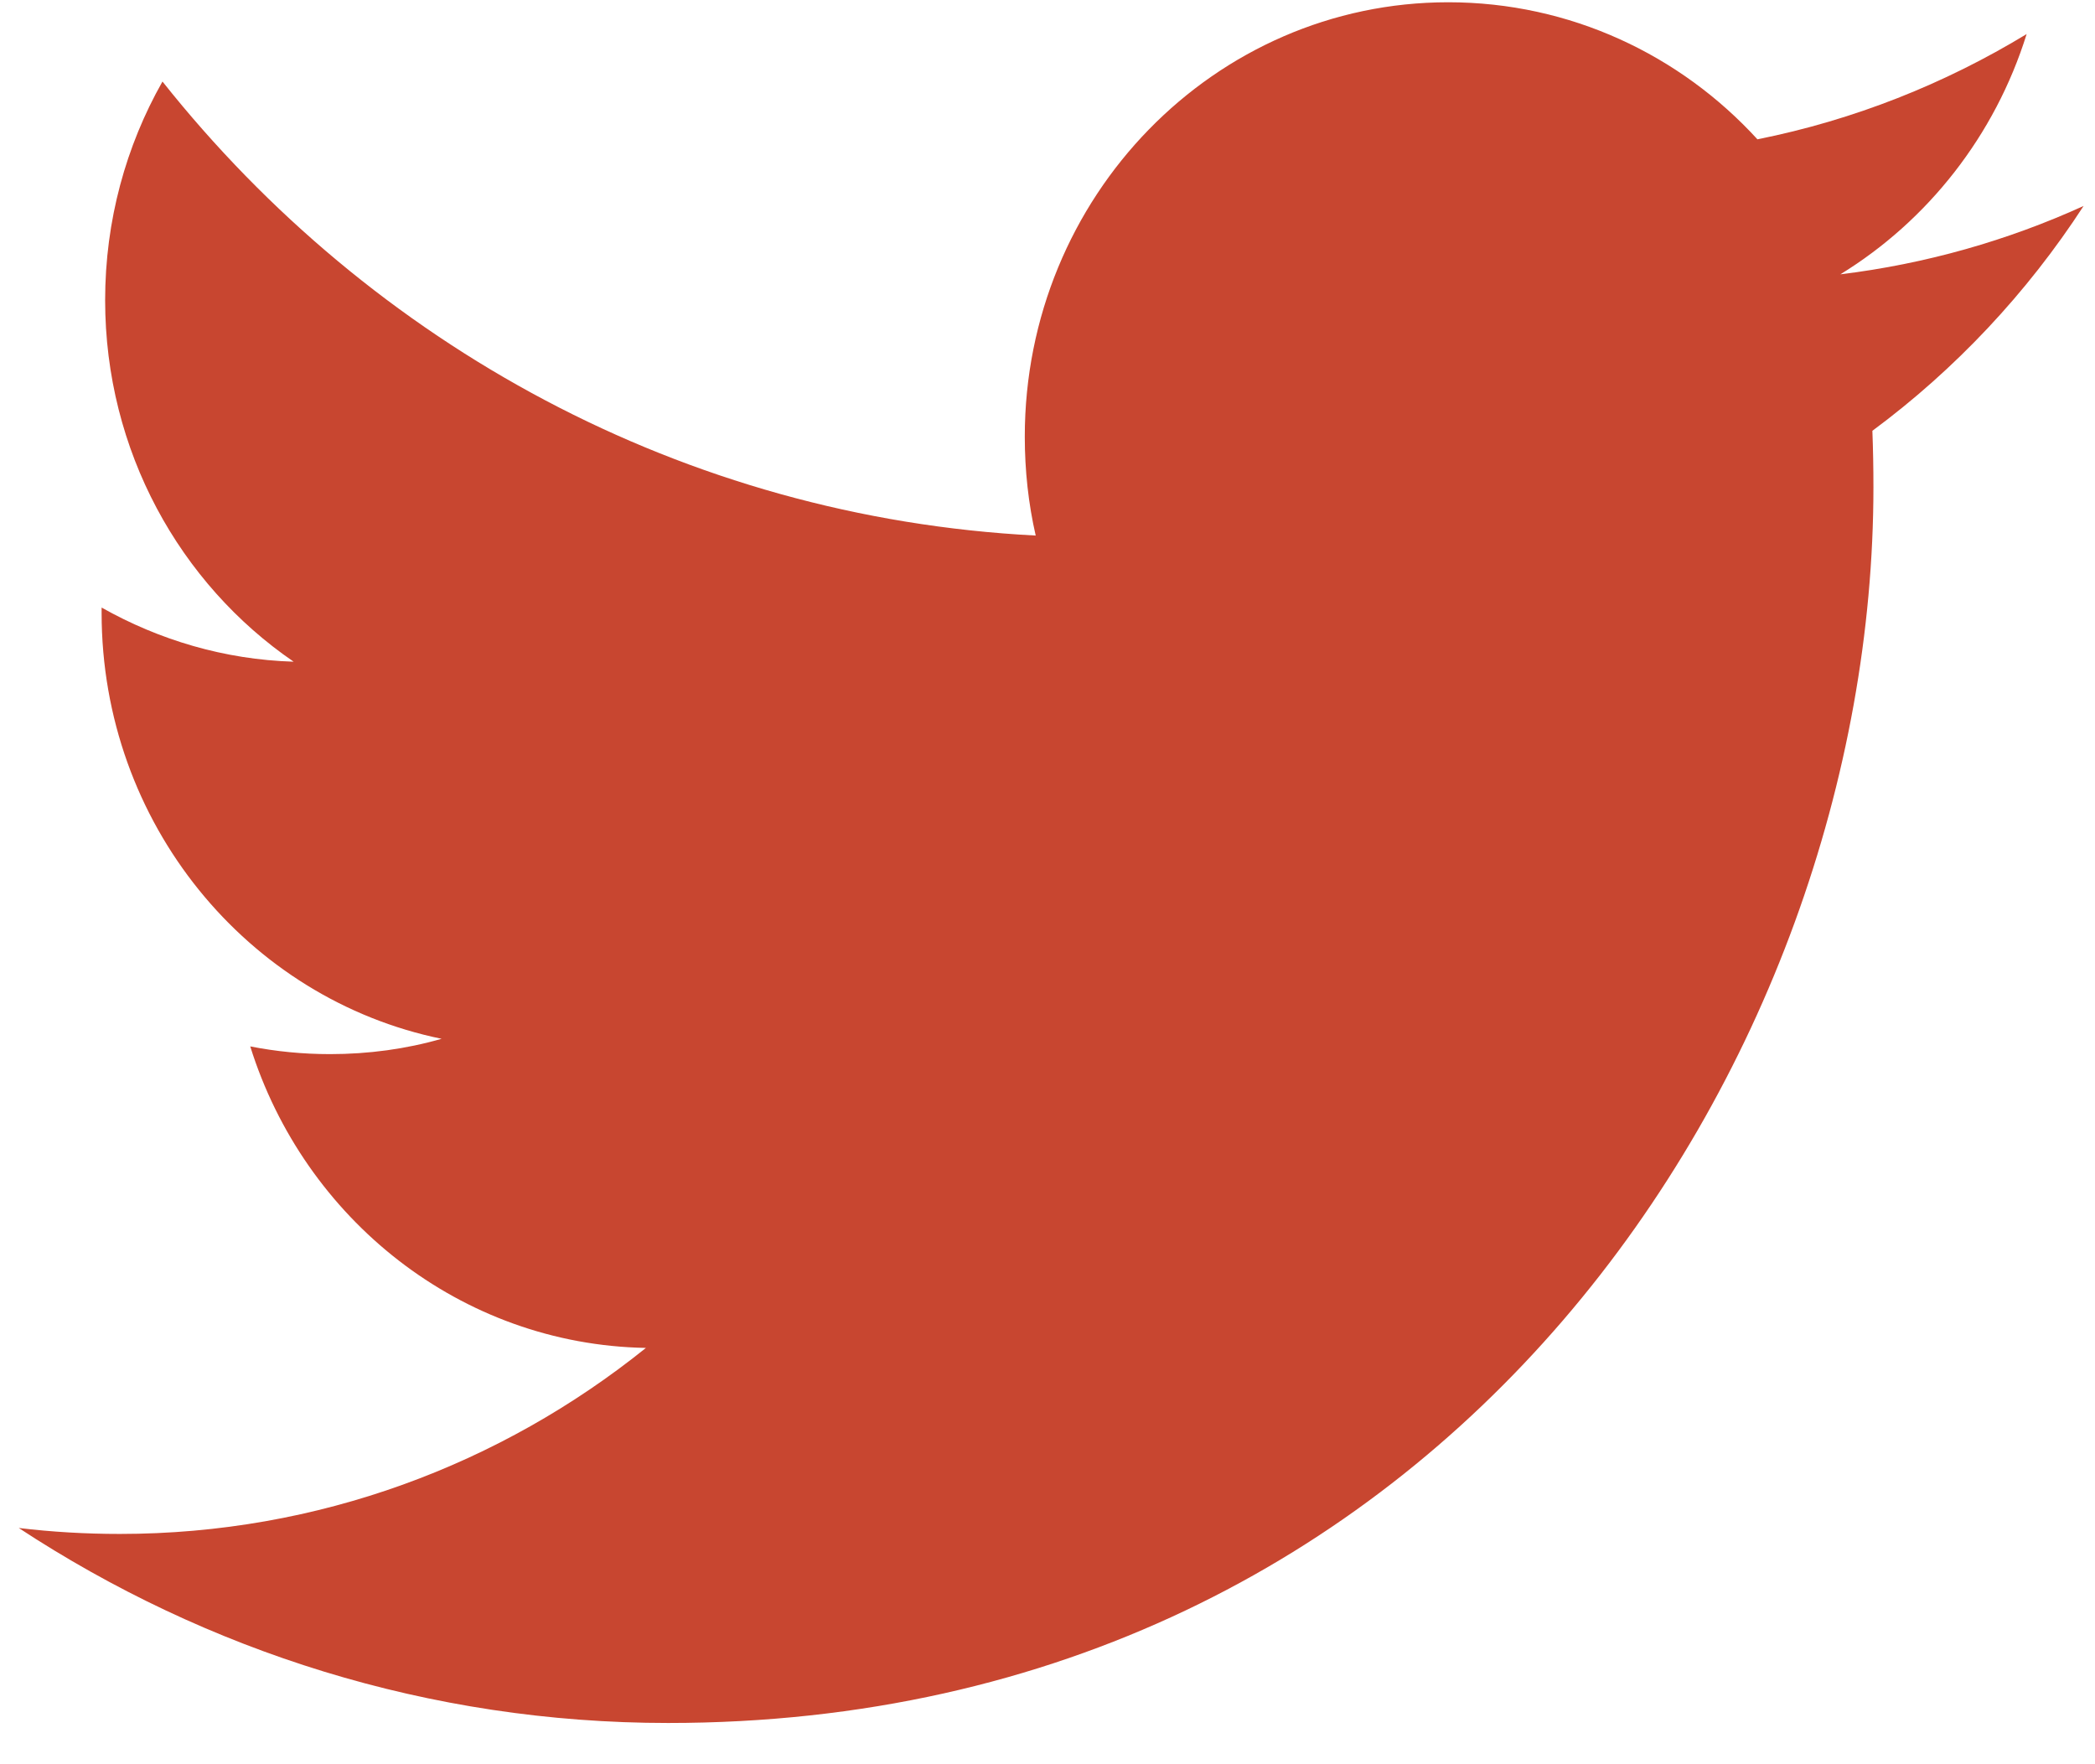 <?xml version="1.0" encoding="UTF-8" standalone="no"?>
<svg width="38px" height="32px" viewBox="0 0 38 32" version="1.1" xmlns="http://www.w3.org/2000/svg" xmlns:xlink="http://www.w3.org/1999/xlink">
    <!-- Generator: Sketch 3.8.1 (29687) - http://www.bohemiancoding.com/sketch -->
    <title>twitter</title>
    <desc>Created with Sketch.</desc>
    <defs></defs>
    <g id="Page-1" stroke="none" stroke-width="1" fill="none" fill-rule="evenodd">
        <g id="SOCIAL-ICONS-SKETCH" transform="translate(-803, -102)" fill="#C84630">
            <g id="SINGLE-GREY" transform="translate(158, 99)">
                <path d="M681.76,3.618 C680.274,4.52 678.632,5.176 676.877,5.527 C675.479,3.997 673.481,3.041 671.269,3.041 C667.029,3.041 663.588,6.569 663.588,10.92 C663.588,11.538 663.654,12.137 663.786,12.714 C657.4,12.385 651.739,9.252 647.947,4.479 C647.285,5.647 646.907,7.002 646.907,8.445 C646.907,11.177 648.263,13.589 650.326,15.002 C649.068,14.964 647.881,14.606 646.843,14.02 L646.843,14.116 C646.843,17.935 649.492,21.121 653.01,21.842 C652.366,22.027 651.686,22.12 650.985,22.12 C650.49,22.12 650.007,22.072 649.539,21.98 C650.517,25.109 653.353,27.388 656.716,27.449 C654.087,29.563 650.772,30.823 647.173,30.823 C646.553,30.823 645.94,30.787 645.34,30.715 C648.74,32.947 652.781,34.252 657.119,34.252 C671.254,34.252 678.981,22.248 678.981,11.835 C678.981,11.492 678.975,11.15 678.962,10.814 C680.463,9.703 681.767,8.316 682.793,6.736 C681.417,7.362 679.935,7.786 678.381,7.976 C679.968,7.002 681.186,5.458 681.76,3.618" id="twitter"></path>
            </g>
        </g>
    </g>
</svg>